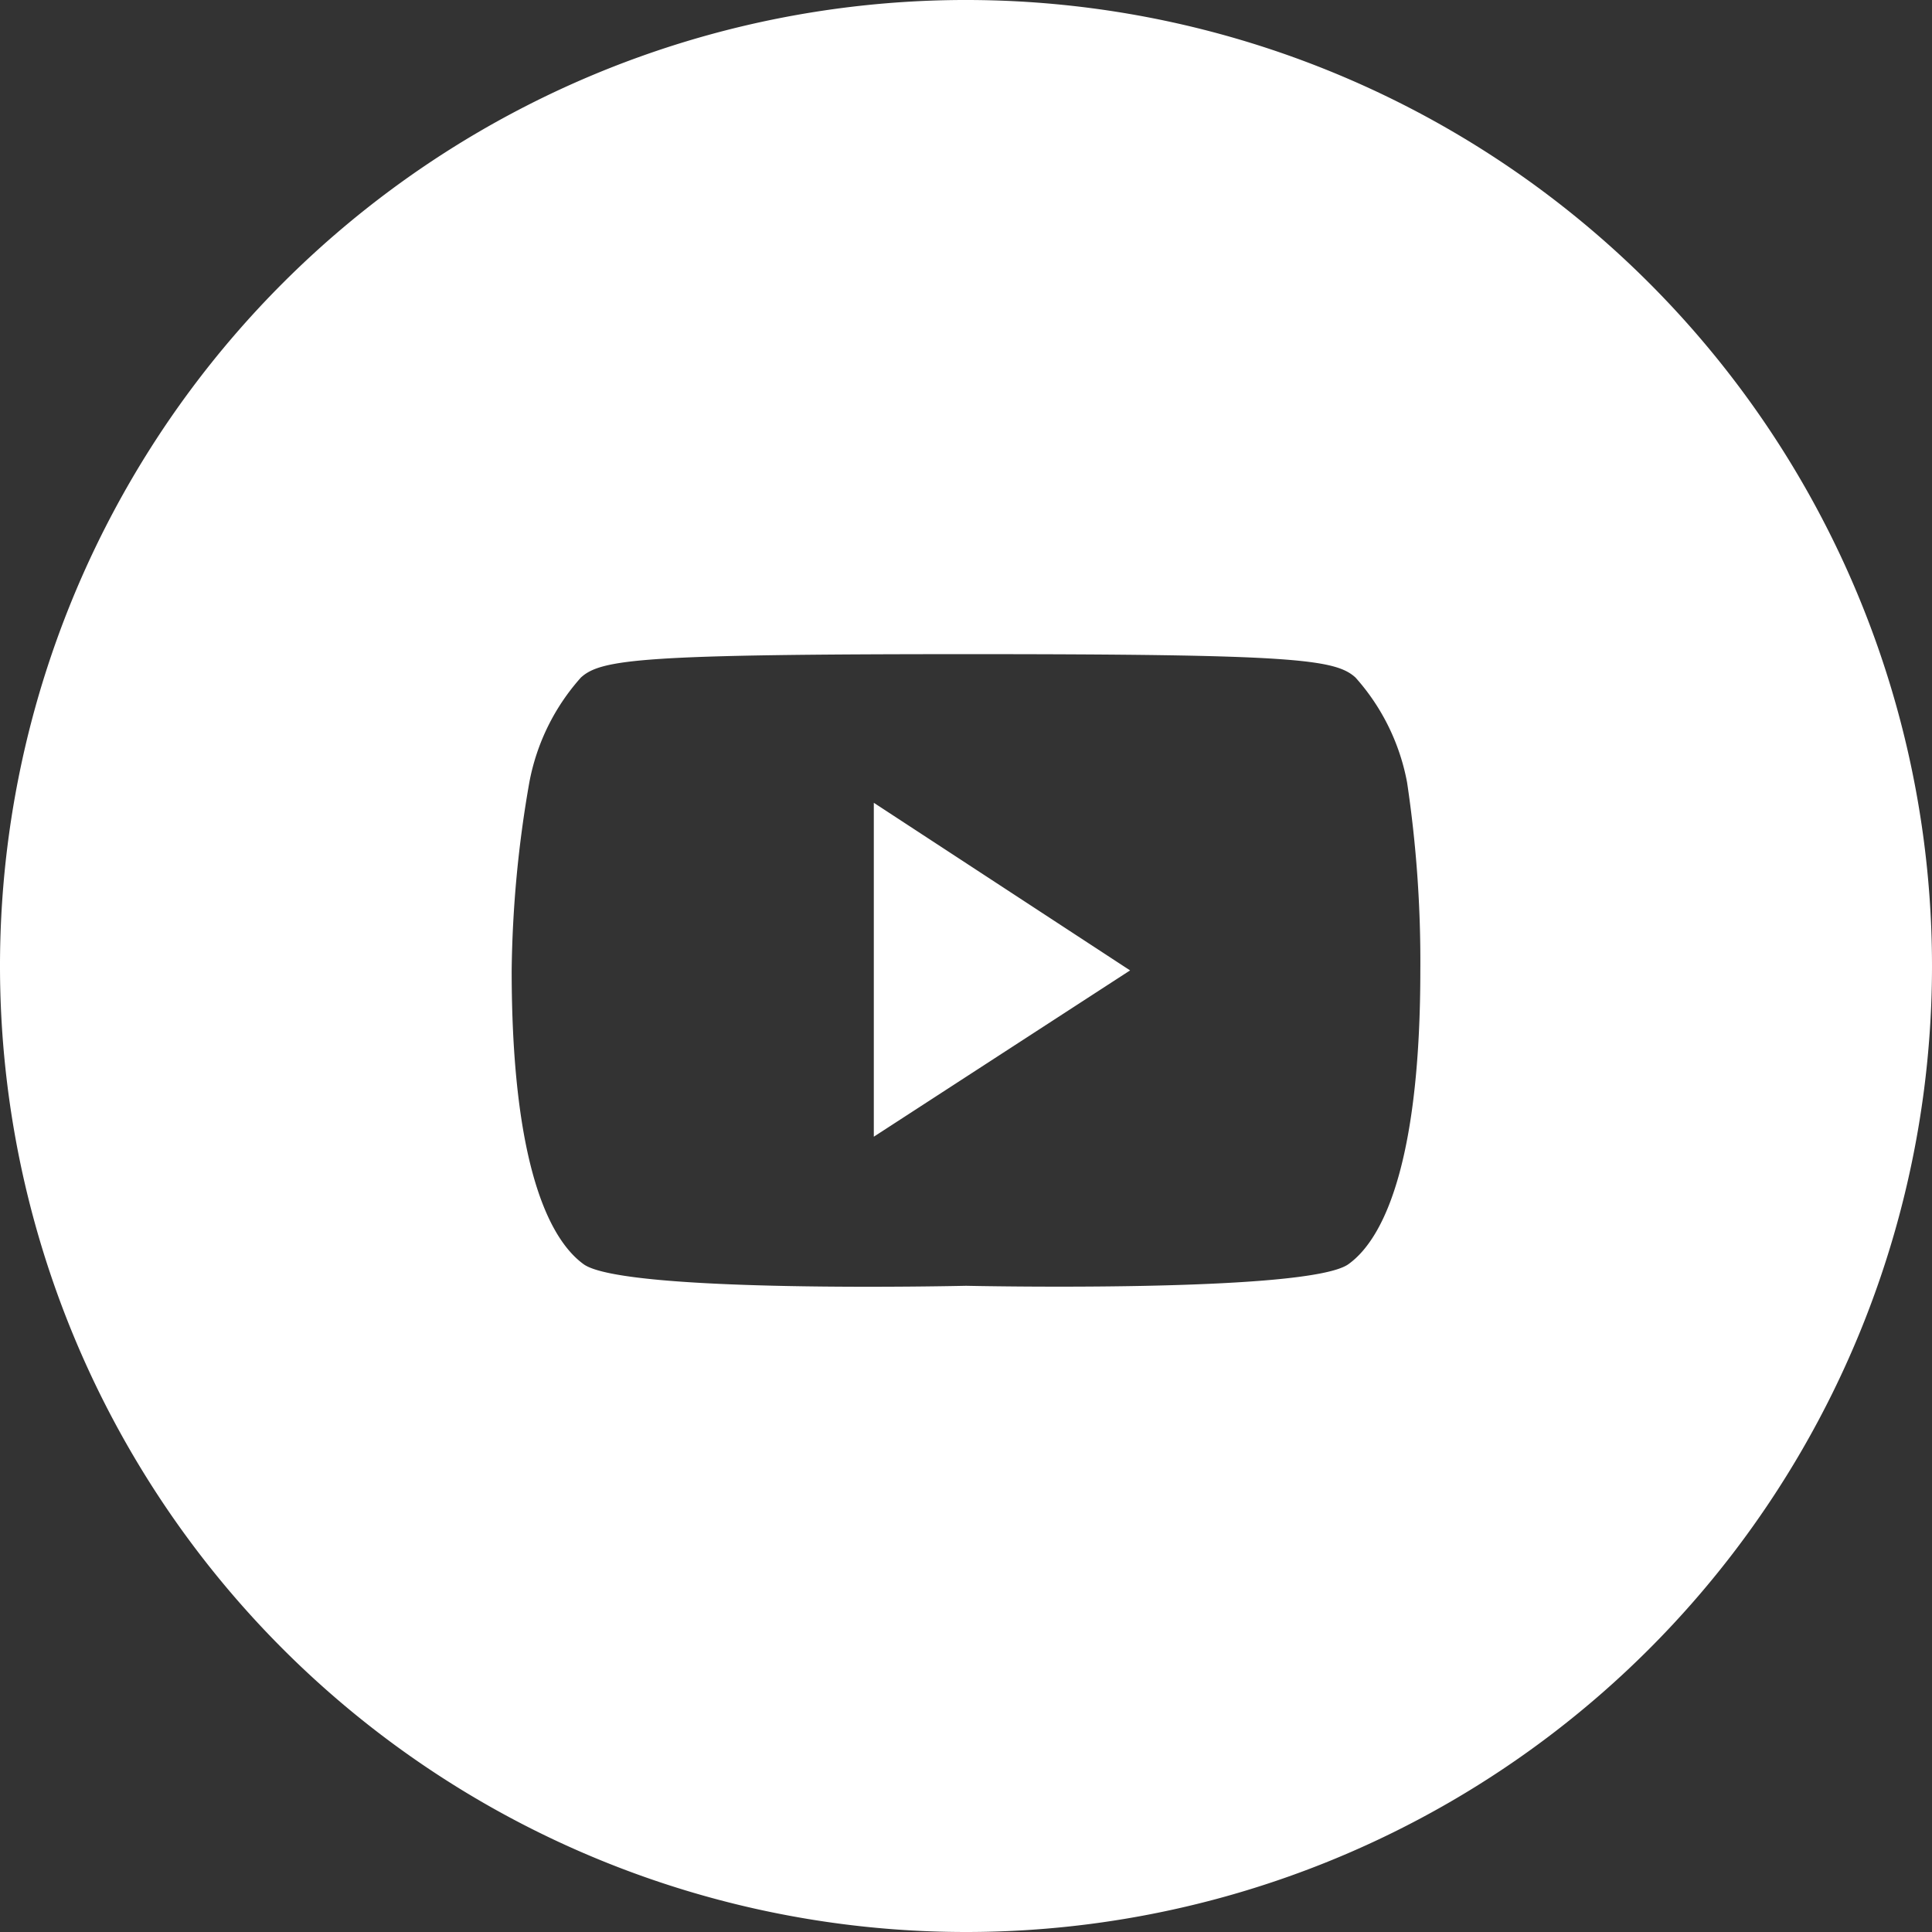 <svg xmlns="http://www.w3.org/2000/svg" xmlns:xlink="http://www.w3.org/1999/xlink" viewBox="0 0 43.8 43.8"><rect x="0" y="0" width="43.8" height="43.8" fill="#333333" stroke="none"/><defs><style>.cls-1{fill:none;}.cls-2{clip-path:url(#clip-path);}.cls-3{fill:#fff;}</style><clipPath id="clip-path" transform="translate(0)"><rect class="cls-1" width="43.8" height="43.8"/></clipPath></defs><title>icon-youtube</title><g id="Layer_2" data-name="Layer 2"><g id="Layer_1-2" data-name="Layer 1"><g class="cls-2"><path class="cls-3" d="M19.81,25.77,25.62,22,19.81,18.2ZM32.2,22c0,4-.71,6-1.63,6.66s-8.67.49-8.67.49-7.75.18-8.67-.49S11.6,26,11.6,22A26.17,26.17,0,0,1,12,17.74a4.92,4.92,0,0,1,1.17-2.38c.46-.42,1.42-.53,8.78-.53s8.32.11,8.78.53a4.92,4.92,0,0,1,1.17,2.38A27.41,27.41,0,0,1,32.2,22m11.6-.08A21.9,21.9,0,1,0,21.9,43.8,21.9,21.9,0,0,0,43.8,21.9" transform="translate(0)"/></g></g></g></svg>